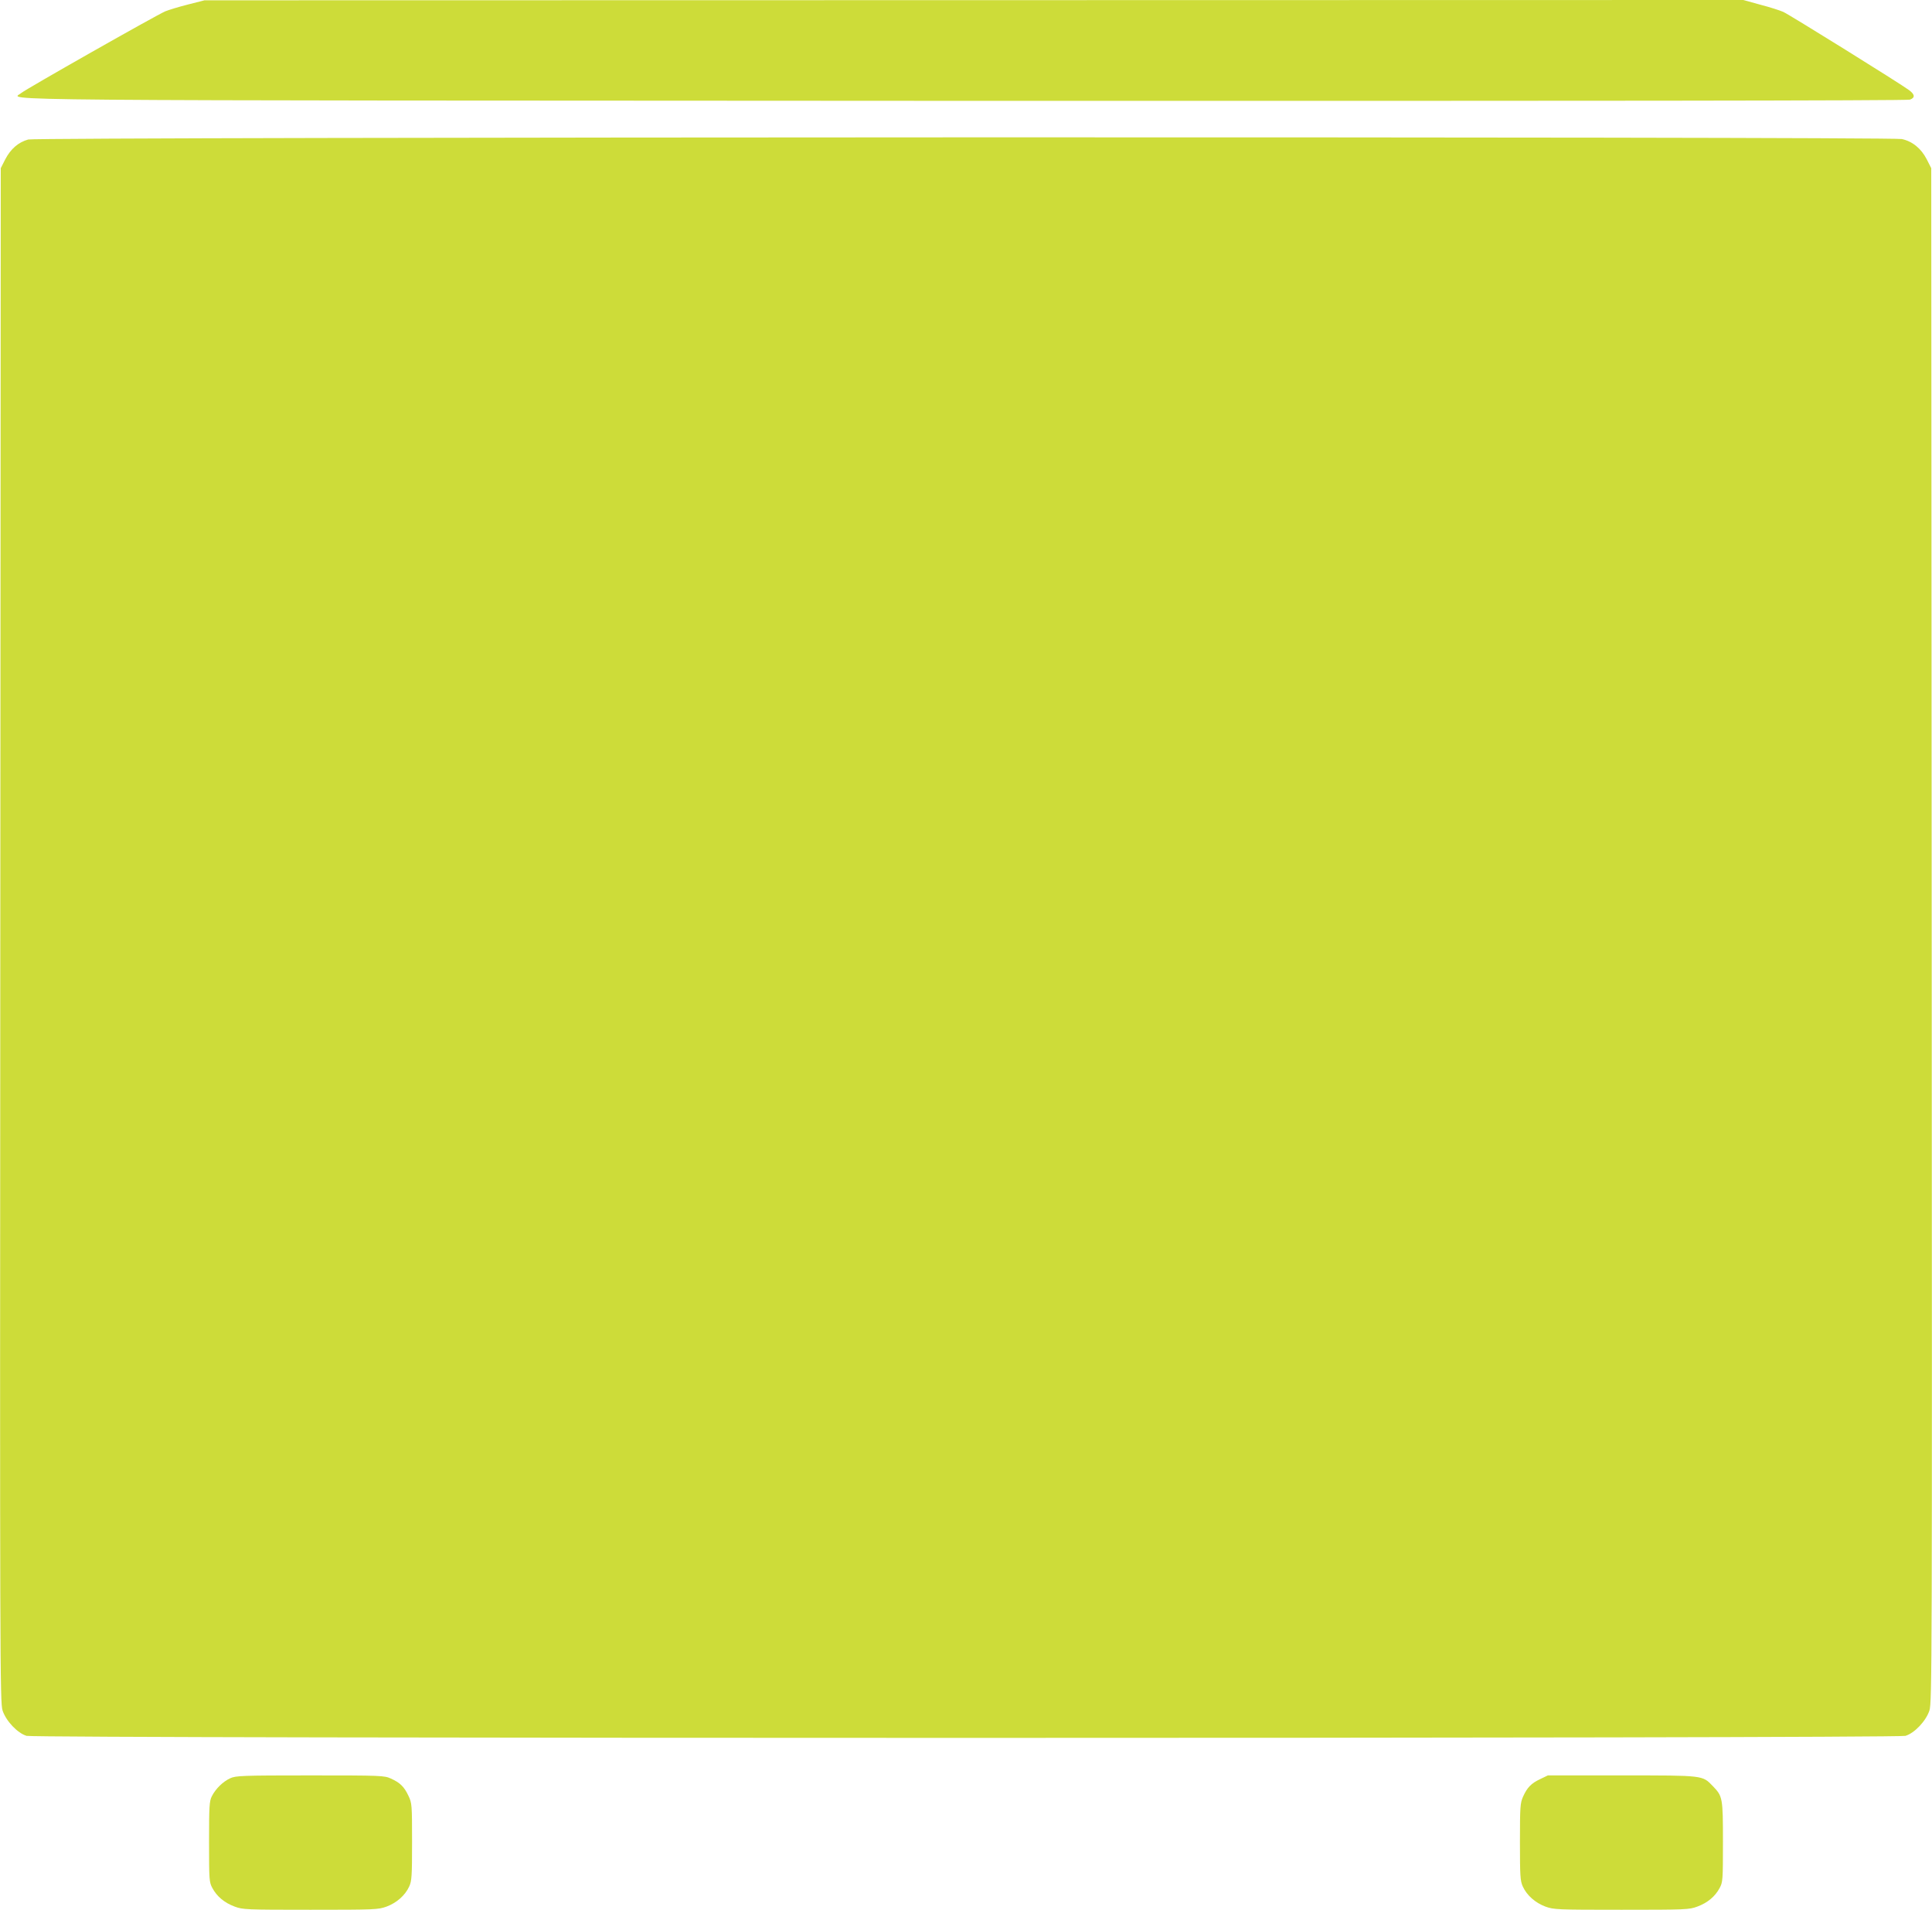 <?xml version="1.0" standalone="no"?>
<!DOCTYPE svg PUBLIC "-//W3C//DTD SVG 20010904//EN"
 "http://www.w3.org/TR/2001/REC-SVG-20010904/DTD/svg10.dtd">
<svg version="1.0" xmlns="http://www.w3.org/2000/svg"
 width="1280pt" height="1265pt" viewBox="0 0 1280 1265"
 preserveAspectRatio="xMidYMid meet">
<g transform="translate(0,1265) scale(0.1,-0.1)"
fill="#cddc39" stroke="none">
<path d="M1245 12620 c-60 -15 -128 -36 -150 -45 -61 -26 -925 -516 -954 -541
-60 -52 -461 -49 6244 -52 4049 -1 6253 1 6269 8 35 13 33 34 -6 63 -56 42
-791 499 -833 518 -22 10 -91 32 -153 48 l-112 31 -5098 -1 -5097 -1 -110 -28z"/>
<path d="M187 11726 c-65 -18 -116 -62 -152 -131 l-30 -59 -3 -5080 c-3 -4858
-2 -5083 15 -5136 23 -70 99 -150 159 -168 60 -18 12388 -18 12448 0 60 18
136 98 159 168 17 53 18 278 15 5136 l-3 5080 -30 59 c-37 72 -95 119 -165
134 -81 17 -12349 14 -12413 -3z"/>
<path d="M1525 871 c-48 -22 -97 -70 -122 -120 -16 -32 -18 -66 -18 -301 0
-254 1 -267 22 -306 30 -56 80 -98 148 -123 54 -20 73 -21 502 -21 430 0 448
1 504 21 67 25 123 74 150 133 17 36 19 69 19 296 0 247 -1 257 -24 305 -28
60 -56 87 -116 114 -43 20 -63 21 -535 21 -453 0 -493 -2 -530 -19z"/>
<path d="M10205 866 c-60 -28 -87 -56 -114 -116 -19 -42 -21 -65 -21 -300 0
-227 2 -259 19 -296 27 -59 83 -108 150 -133 56 -20 74 -21 504 -21 429 0 448
1 502 21 68 25 118 67 148 123 21 39 22 52 22 306 0 293 -2 302 -68 370 -69
71 -56 70 -602 70 l-490 0 -50 -24z"/>
</g>
</svg>
